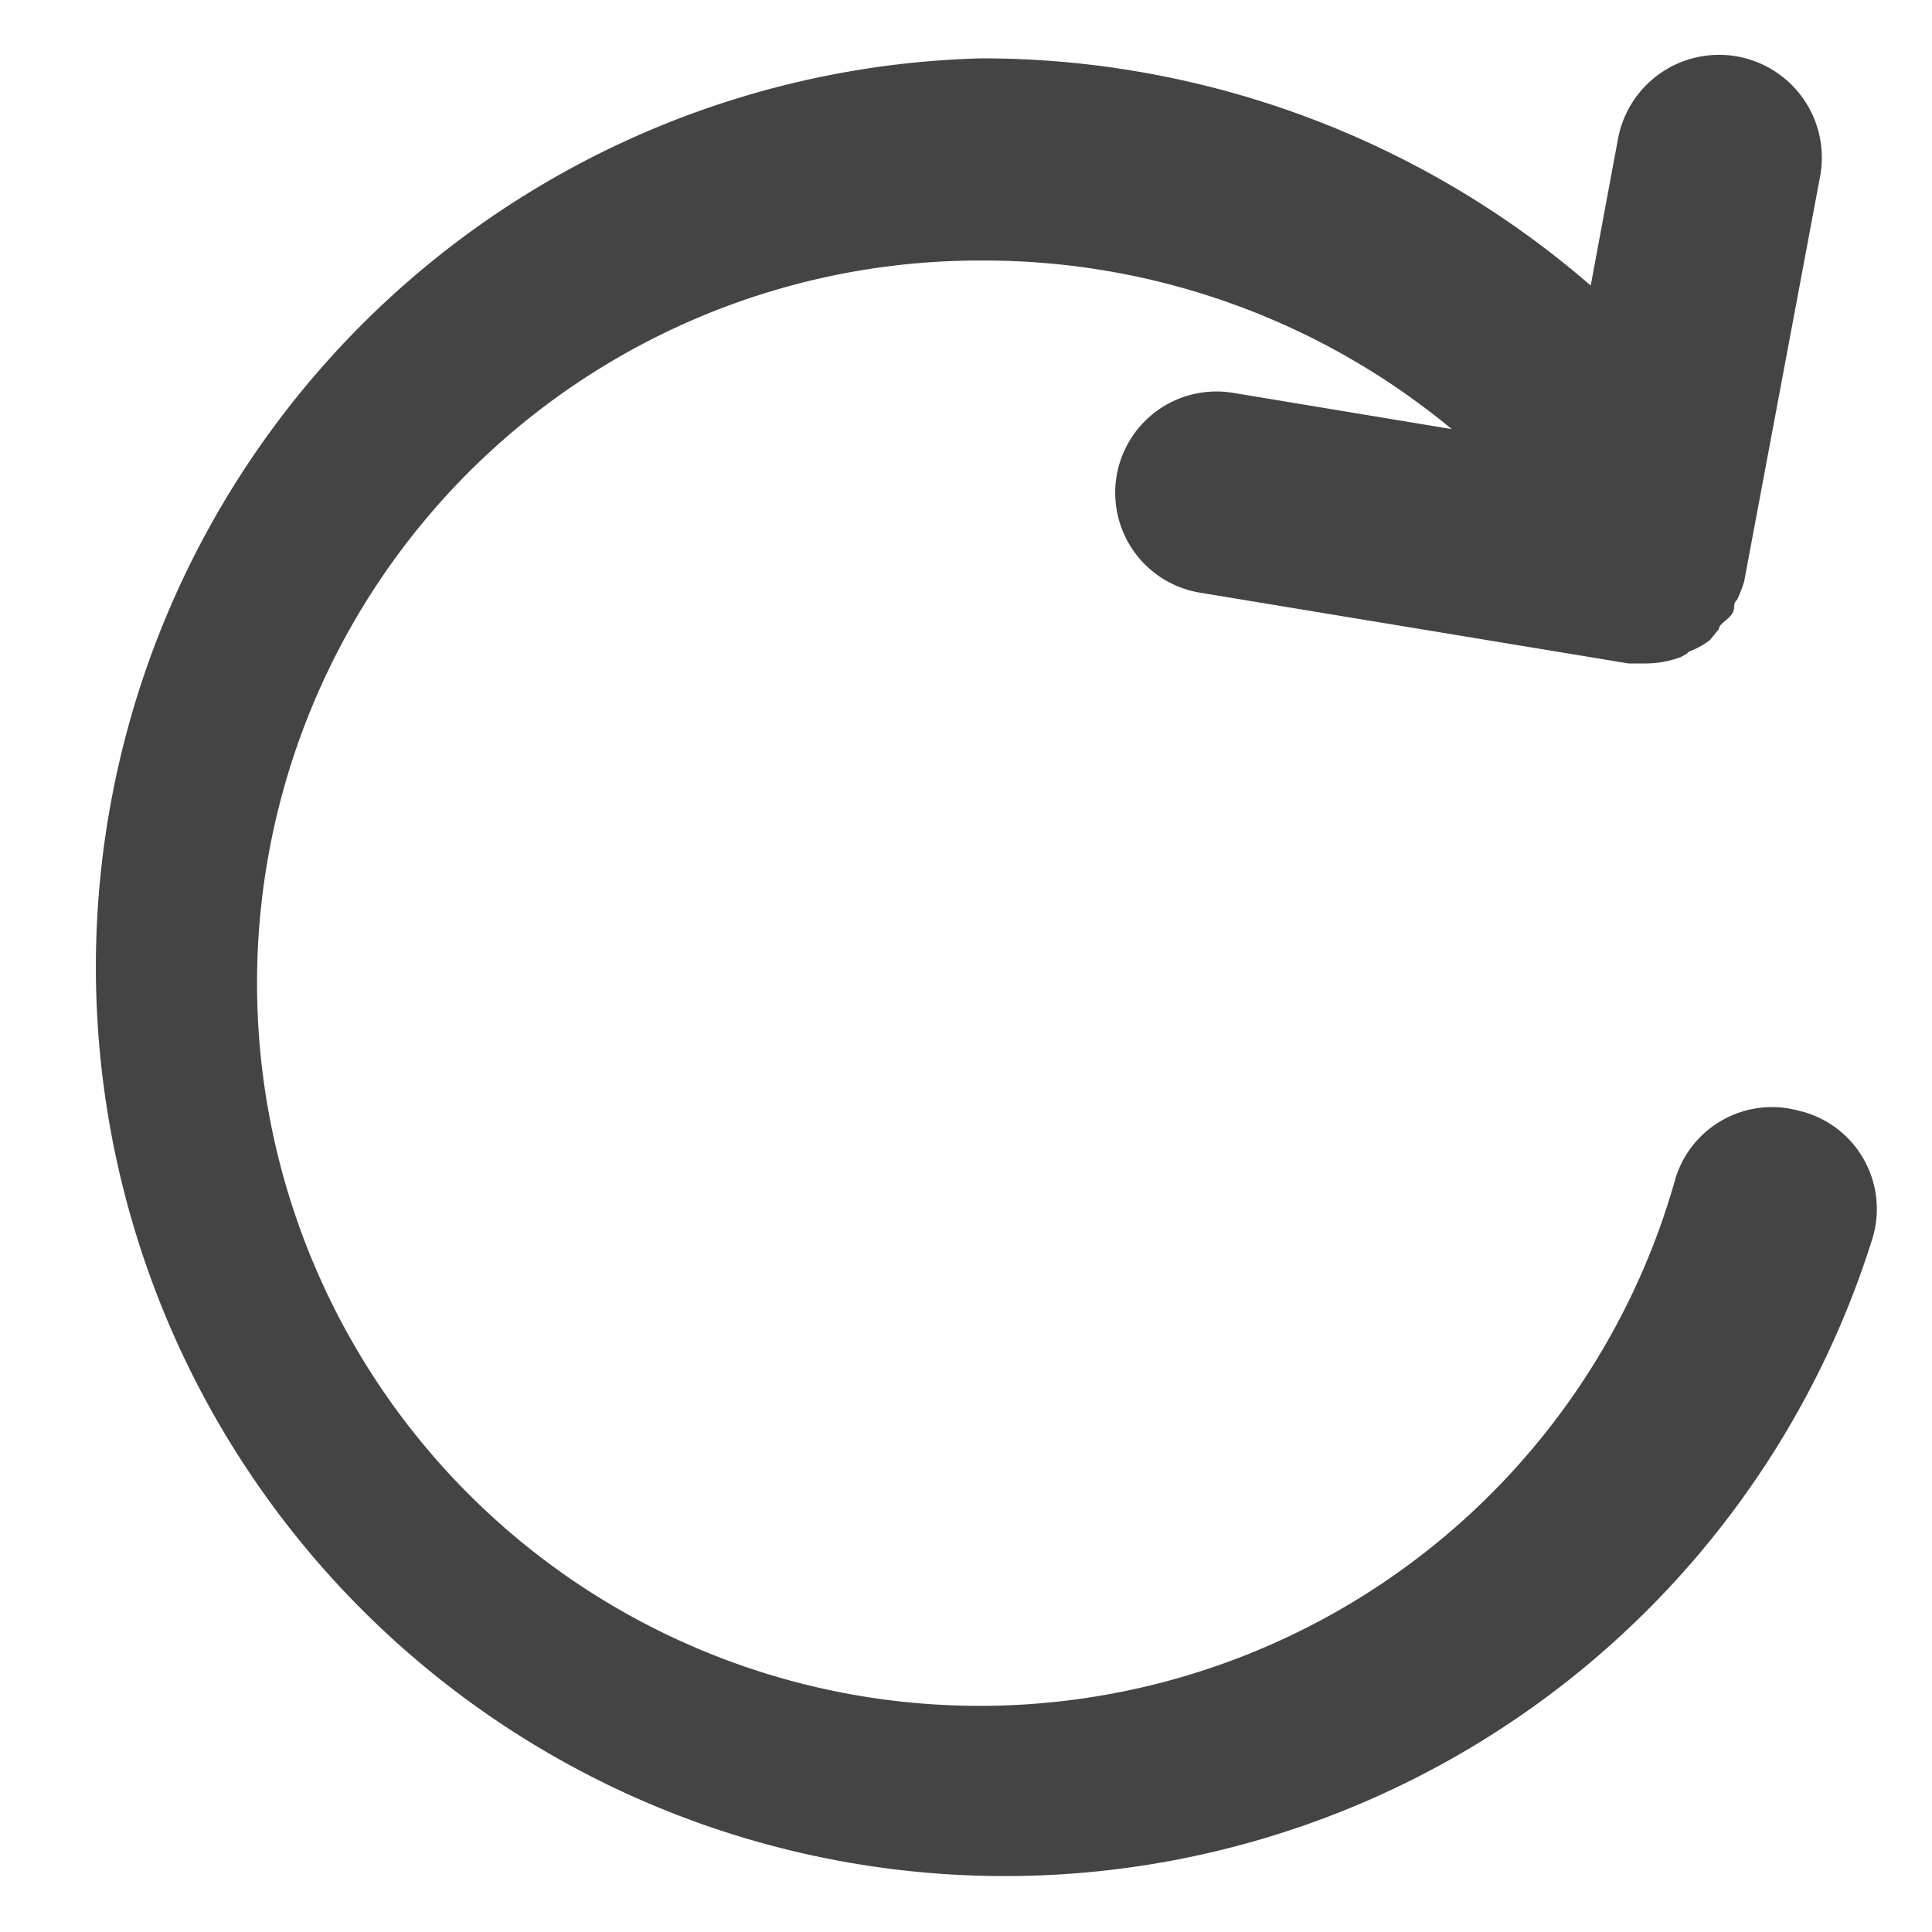 <svg xmlns="http://www.w3.org/2000/svg" width="20" height="20" viewBox="0 0 20 20">
  <g id="refresh_icon" transform="translate(-11396 8061)">
    <rect id="Rectangle_18564" data-name="Rectangle 18564" width="20" height="20" transform="translate(11396 -8061)" fill="none"/>
    <path id="refresh-111" d="M146.082,137.732a1.045,1.045,0,0,0-1.306.679,7.481,7.481,0,1,1-7.18-9.49,7.588,7.588,0,0,1,4.86,1.745l-2.268-.376a1.048,1.048,0,1,0-.334,2.07l4.432.732h.178a1.045,1.045,0,0,0,.355-.063.345.345,0,0,0,.1-.063.817.817,0,0,0,.209-.115l.094-.115c0-.052.094-.094.136-.157s0-.1.052-.146a1.4,1.4,0,0,0,.073-.188l.784-4.181a1.064,1.064,0,1,0-2.09-.4l-.282,1.516a9.626,9.626,0,0,0-6.3-2.352,9.41,9.41,0,1,0,9.219,12.208,1.045,1.045,0,0,0-.732-1.306Z" transform="translate(11268.572 -8187.224)" fill="#444"/>
  </g>
</svg>
